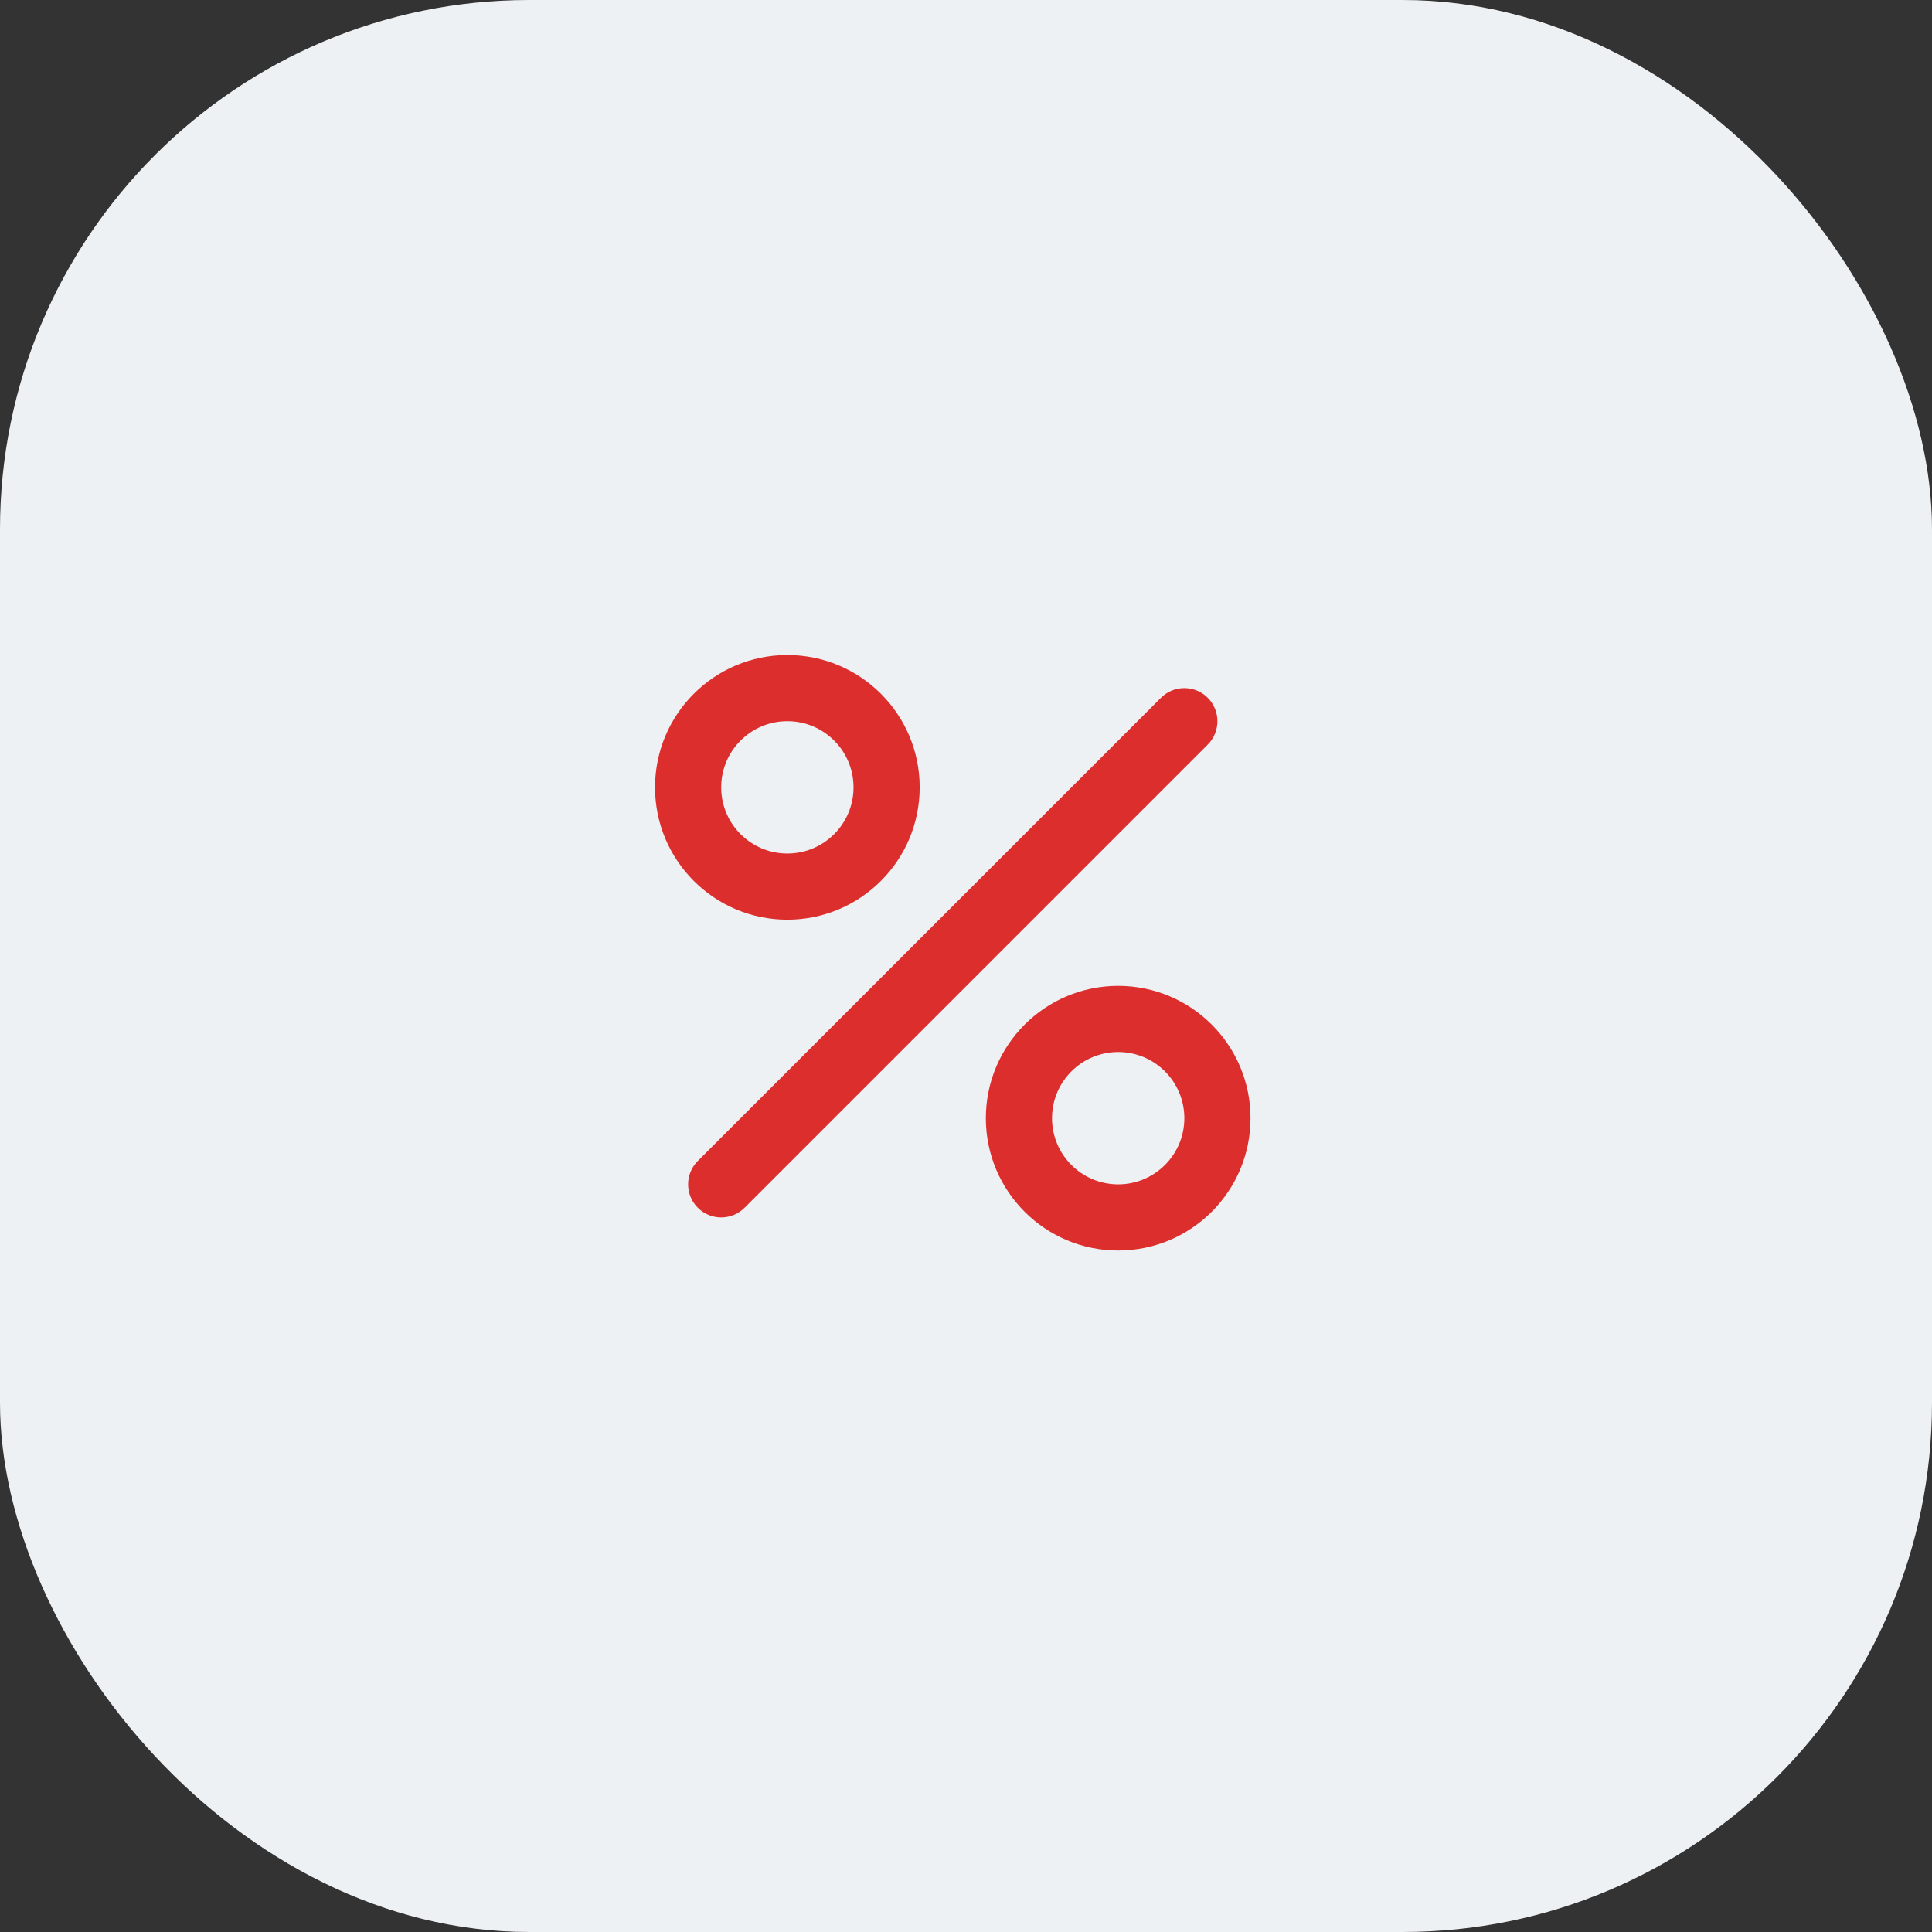 <?xml version="1.0" encoding="UTF-8"?> <svg xmlns="http://www.w3.org/2000/svg" width="73" height="73" viewBox="0 0 73 73" fill="none"><rect x="0" y="0" width="73" height="73" fill="#333333" stroke="none"/> <rect width="73" height="73" rx="20" fill="#EEF1F4"></rect> <path fill-rule="evenodd" clip-rule="evenodd" d="M45.634 26.366C46.122 26.854 46.122 27.646 45.634 28.134L28.134 45.634C27.646 46.122 26.854 46.122 26.366 45.634C25.878 45.146 25.878 44.354 26.366 43.866L43.866 26.366C44.354 25.878 45.146 25.878 45.634 26.366Z" fill="#DD2E2E"></path> <path fill-rule="evenodd" clip-rule="evenodd" d="M29.75 27.25C28.369 27.25 27.25 28.369 27.25 29.75C27.25 31.131 28.369 32.25 29.75 32.25C31.131 32.25 32.25 31.131 32.25 29.75C32.25 28.369 31.131 27.25 29.75 27.25ZM24.75 29.75C24.75 26.989 26.989 24.75 29.75 24.75C32.511 24.75 34.75 26.989 34.75 29.75C34.75 32.511 32.511 34.75 29.75 34.75C26.989 34.75 24.75 32.511 24.75 29.75Z" fill="#DD2E2E"></path> <path fill-rule="evenodd" clip-rule="evenodd" d="M42.25 39.75C40.869 39.75 39.75 40.869 39.75 42.25C39.75 43.631 40.869 44.75 42.25 44.75C43.631 44.75 44.75 43.631 44.75 42.25C44.75 40.869 43.631 39.75 42.25 39.75ZM37.25 42.25C37.25 39.489 39.489 37.25 42.25 37.25C45.011 37.25 47.25 39.489 47.25 42.25C47.25 45.011 45.011 47.25 42.25 47.25C39.489 47.25 37.25 45.011 37.25 42.25Z" fill="#DD2E2E"></path> </svg> 